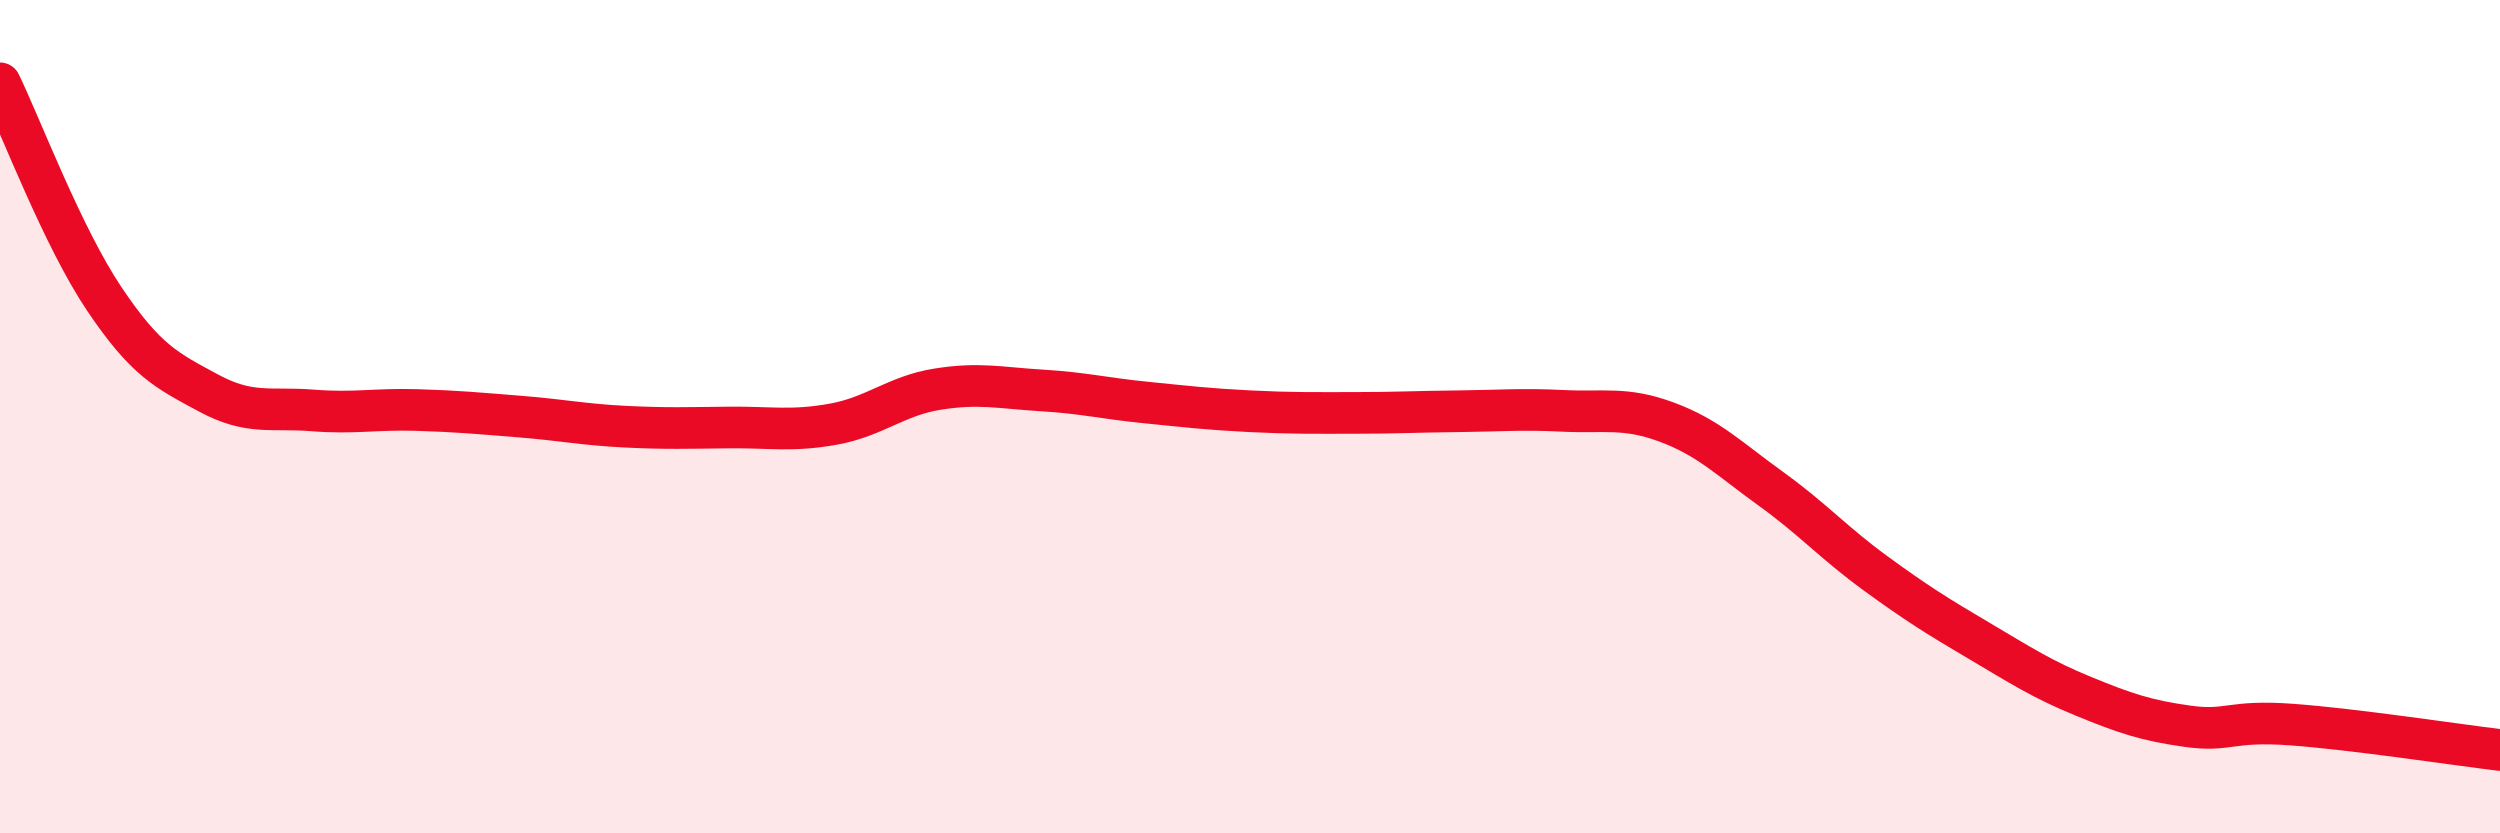 
    <svg width="60" height="20" viewBox="0 0 60 20" xmlns="http://www.w3.org/2000/svg">
      <path
        d="M 0,2 C 0.5,3.03 1.5,5.68 2.5,7.17 C 3.5,8.66 4,8.89 5,9.43 C 6,9.97 6.5,9.77 7.5,9.85 C 8.5,9.93 9,9.81 10,9.84 C 11,9.87 11.5,9.92 12.5,10 C 13.5,10.08 14,10.19 15,10.24 C 16,10.29 16.5,10.27 17.5,10.26 C 18.5,10.25 19,10.36 20,10.18 C 21,10 21.5,9.5 22.5,9.34 C 23.5,9.18 24,9.31 25,9.37 C 26,9.43 26.5,9.56 27.5,9.66 C 28.5,9.76 29,9.82 30,9.87 C 31,9.92 31.5,9.91 32.5,9.91 C 33.5,9.91 34,9.88 35,9.87 C 36,9.86 36.5,9.81 37.5,9.86 C 38.5,9.91 39,9.76 40,10.13 C 41,10.5 41.5,11.01 42.5,11.73 C 43.5,12.45 44,13.02 45,13.75 C 46,14.48 46.5,14.79 47.5,15.38 C 48.5,15.97 49,16.3 50,16.71 C 51,17.12 51.5,17.29 52.5,17.43 C 53.5,17.57 53.5,17.28 55,17.39 C 56.5,17.5 59,17.88 60,18L60 20L0 20Z"
        fill="#EB0A25"
        opacity="0.1"
        stroke-linecap="round"
        stroke-linejoin="round"
      />
      <path
        d="M 0,2 C 0.5,3.03 1.5,5.68 2.5,7.17 C 3.5,8.66 4,8.89 5,9.43 C 6,9.97 6.5,9.77 7.5,9.85 C 8.5,9.93 9,9.81 10,9.84 C 11,9.87 11.5,9.92 12.5,10 C 13.5,10.08 14,10.19 15,10.24 C 16,10.29 16.5,10.27 17.5,10.26 C 18.5,10.25 19,10.36 20,10.18 C 21,10 21.5,9.5 22.5,9.34 C 23.5,9.18 24,9.31 25,9.37 C 26,9.43 26.5,9.56 27.5,9.66 C 28.5,9.76 29,9.82 30,9.87 C 31,9.92 31.5,9.91 32.5,9.91 C 33.5,9.91 34,9.88 35,9.87 C 36,9.86 36.5,9.81 37.5,9.86 C 38.5,9.91 39,9.76 40,10.13 C 41,10.5 41.5,11.01 42.5,11.73 C 43.5,12.45 44,13.02 45,13.75 C 46,14.48 46.5,14.79 47.5,15.38 C 48.5,15.97 49,16.3 50,16.71 C 51,17.12 51.5,17.29 52.5,17.43 C 53.5,17.57 53.5,17.28 55,17.39 C 56.5,17.5 59,17.88 60,18"
        stroke="#EB0A25"
        stroke-width="1"
        fill="none"
        stroke-linecap="round"
        stroke-linejoin="round"
      />
    </svg>
  